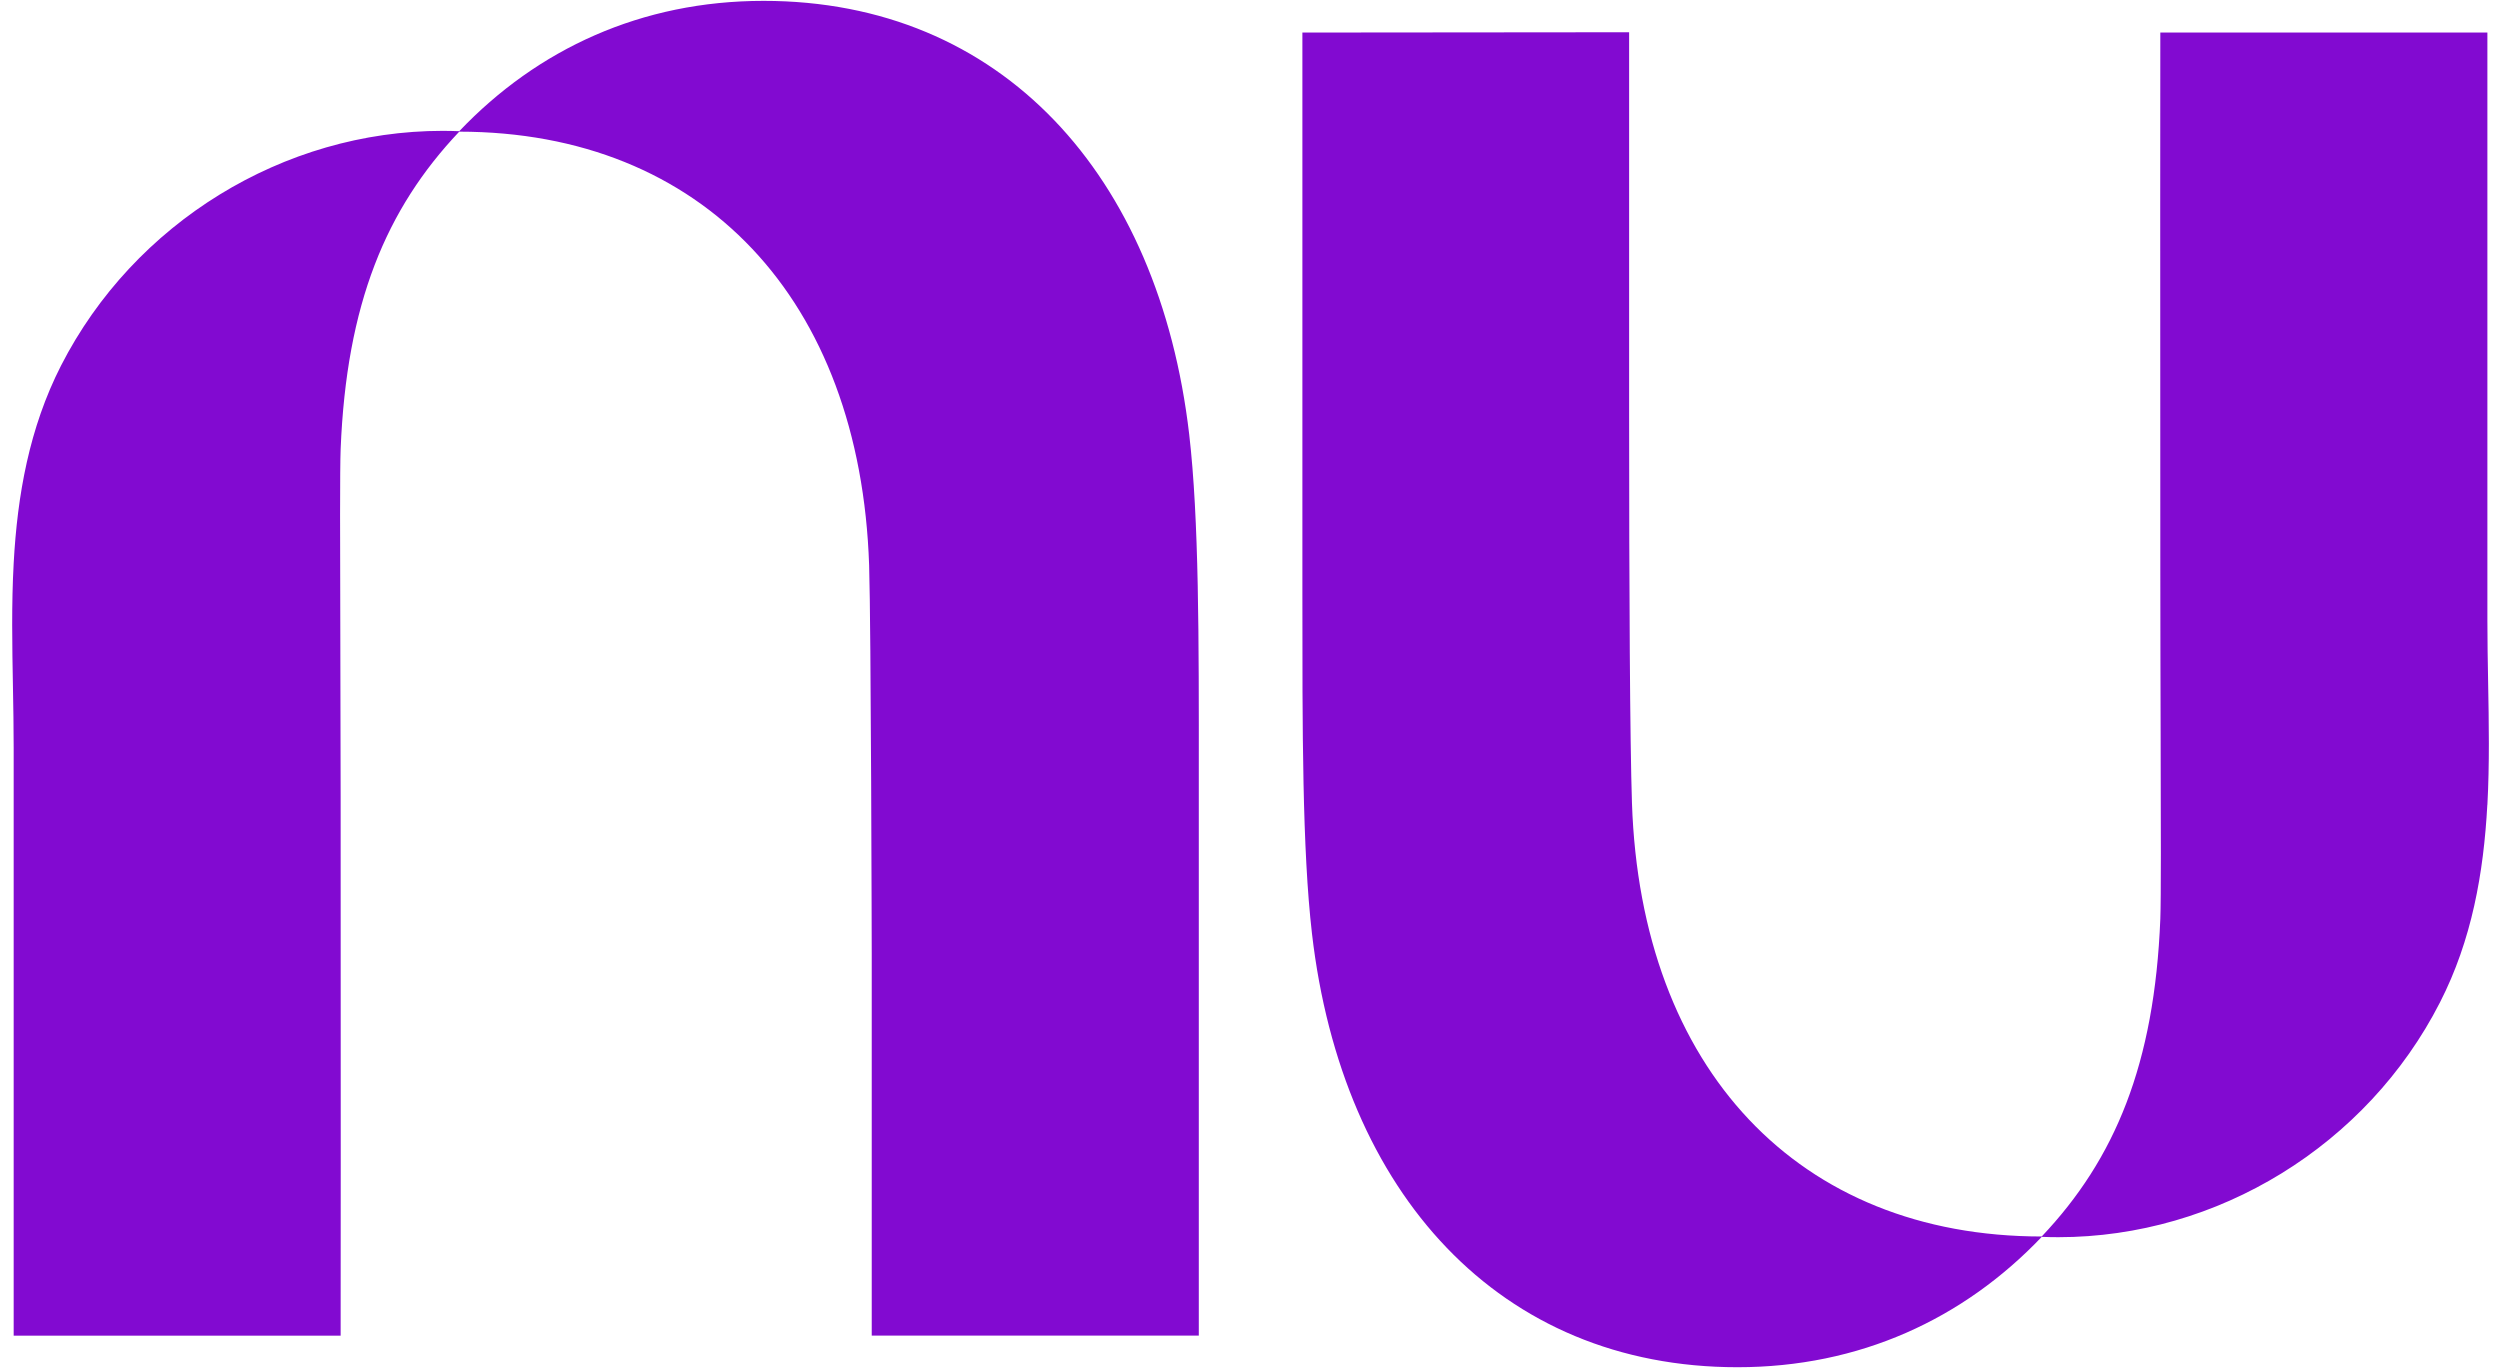 <svg xmlns="http://www.w3.org/2000/svg" width="179" height="98" viewBox="0 0 179 98" fill="none"><g clip-path="url(#clip0_4969_256)"><path d="M32.883 9.393C38.491 3.504 45.93 0.062 54.667 0.062C71.692 0.062 82.979 12.492 85.148 31.111C85.849 37.158 85.841 45.684 85.834 55.558V95.629H62.416V68.271C62.416 68.271 62.369 44.853 62.23 40.478C61.594 21.416 50.311 9.44 32.881 9.427C27.624 14.982 24.806 21.775 24.39 32.161C24.334 33.609 24.347 38.744 24.367 45.511C24.367 49.016 24.388 52.962 24.39 57.058C24.408 74.9 24.39 95.632 24.39 95.632H0.979V53.527C0.979 52.083 0.953 50.629 0.927 49.169C0.873 46.228 0.819 43.267 0.979 40.337C1.243 35.449 2.094 30.642 4.369 26.18C9.592 15.958 20.288 9.369 31.69 9.369C32.09 9.369 32.487 9.379 32.881 9.393H32.883Z" fill="#820AD1"></path><path d="M178.097 57.623C178.255 54.692 178.203 51.73 178.149 48.791C178.123 47.33 178.097 45.877 178.097 44.433V2.327H154.679C154.679 2.327 154.66 23.067 154.679 40.902C154.679 44.99 154.692 48.942 154.701 52.449C154.72 59.216 154.735 64.344 154.679 65.799C154.263 76.185 151.445 82.978 146.187 88.533C128.767 88.529 117.482 76.543 116.848 57.491C116.705 53.114 116.645 42.251 116.645 29.676V2.309L93.251 2.331V39.316C93.251 40.355 93.251 41.381 93.251 42.396C93.251 52.27 93.239 60.796 93.937 66.842C96.093 85.463 107.38 97.893 124.405 97.893C133.14 97.893 140.574 94.451 146.189 88.559C146.583 88.575 146.98 88.583 147.38 88.583C158.784 88.583 169.48 82 174.701 71.774C176.983 67.314 177.829 62.506 178.093 57.618L178.097 57.623Z" fill="#820AD1"></path></g><defs><clipPath id="clip0_4969_256"><rect width="177.329" height="97.837" fill="white" transform="translate(0.875 0.062)"></rect></clipPath></defs></svg>